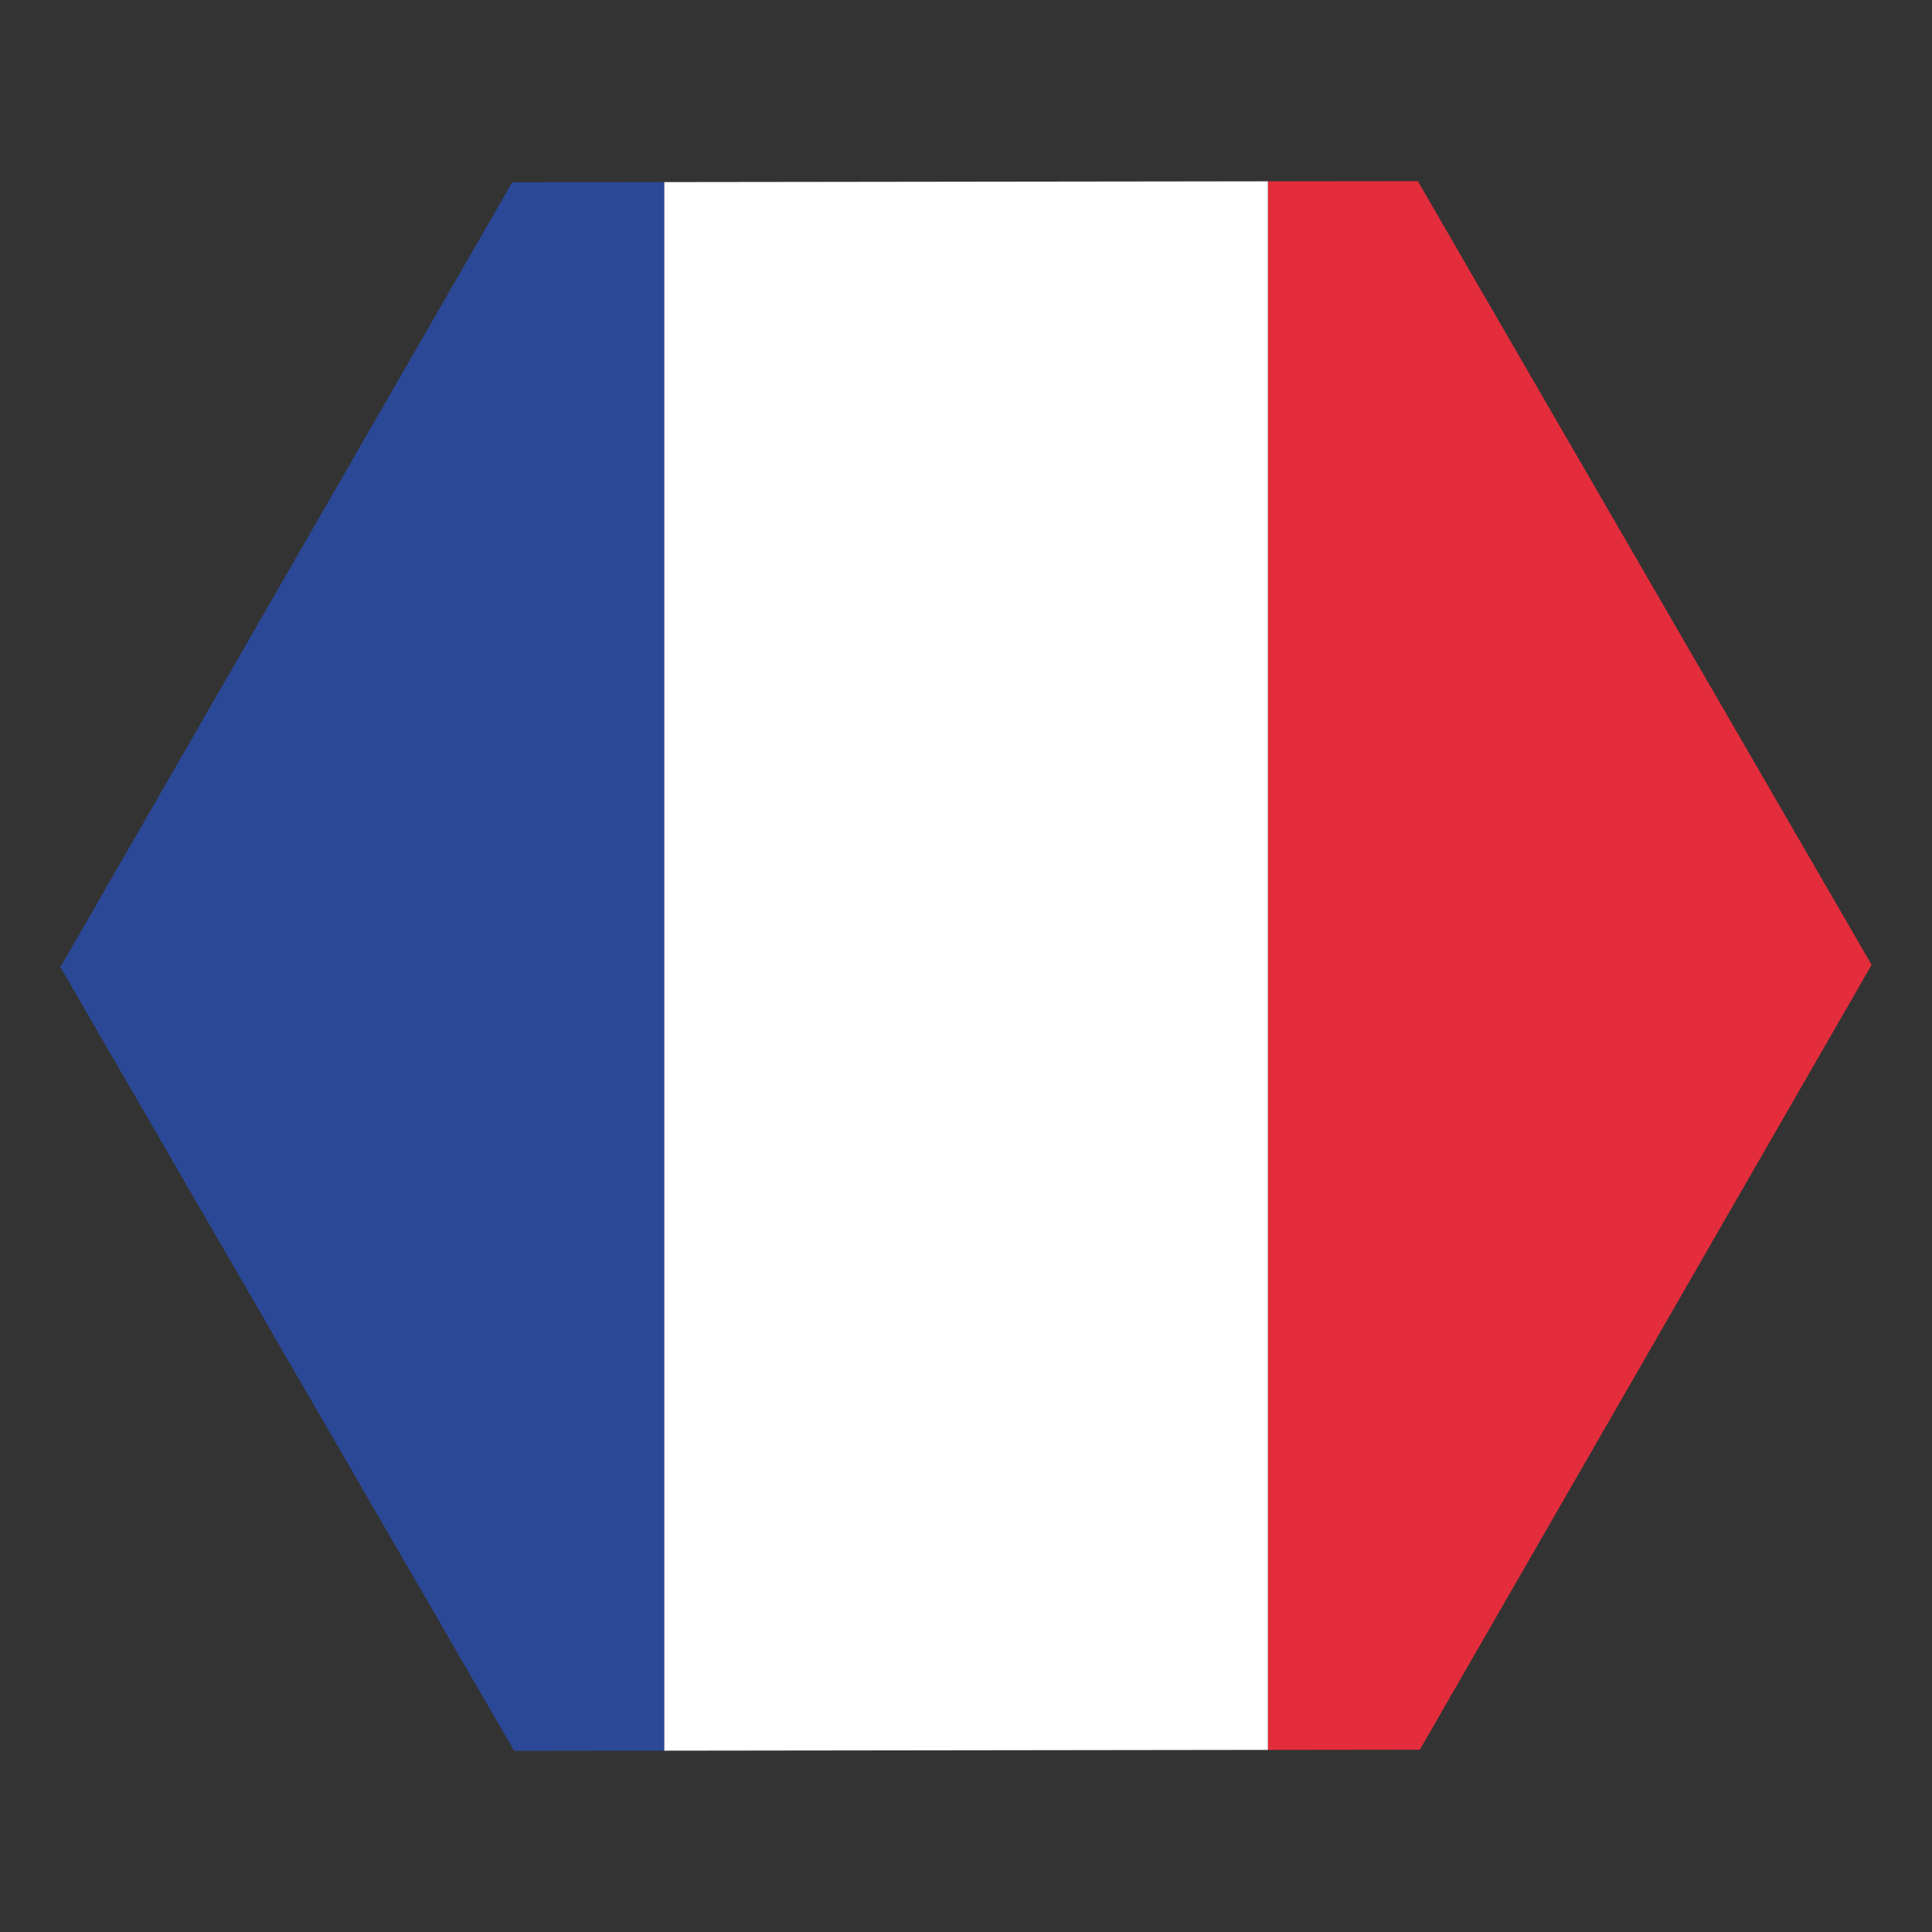 <svg height="512" width="512" xmlns="http://www.w3.org/2000/svg"><rect width="100%" height="100%" fill="#333333" stroke="none"/><path d="M375.734 48 336 48.05v415.694l40.266-.053 119.734-208z" fill="#e32d3c"/><path d="m336 48.05-160 .206v415.693l160-.205z" fill="#fff"/><path d="m176 48.256-40.266.053L16 256.307 136.266 464l39.734-.05z" fill="#2b4896"/></svg>